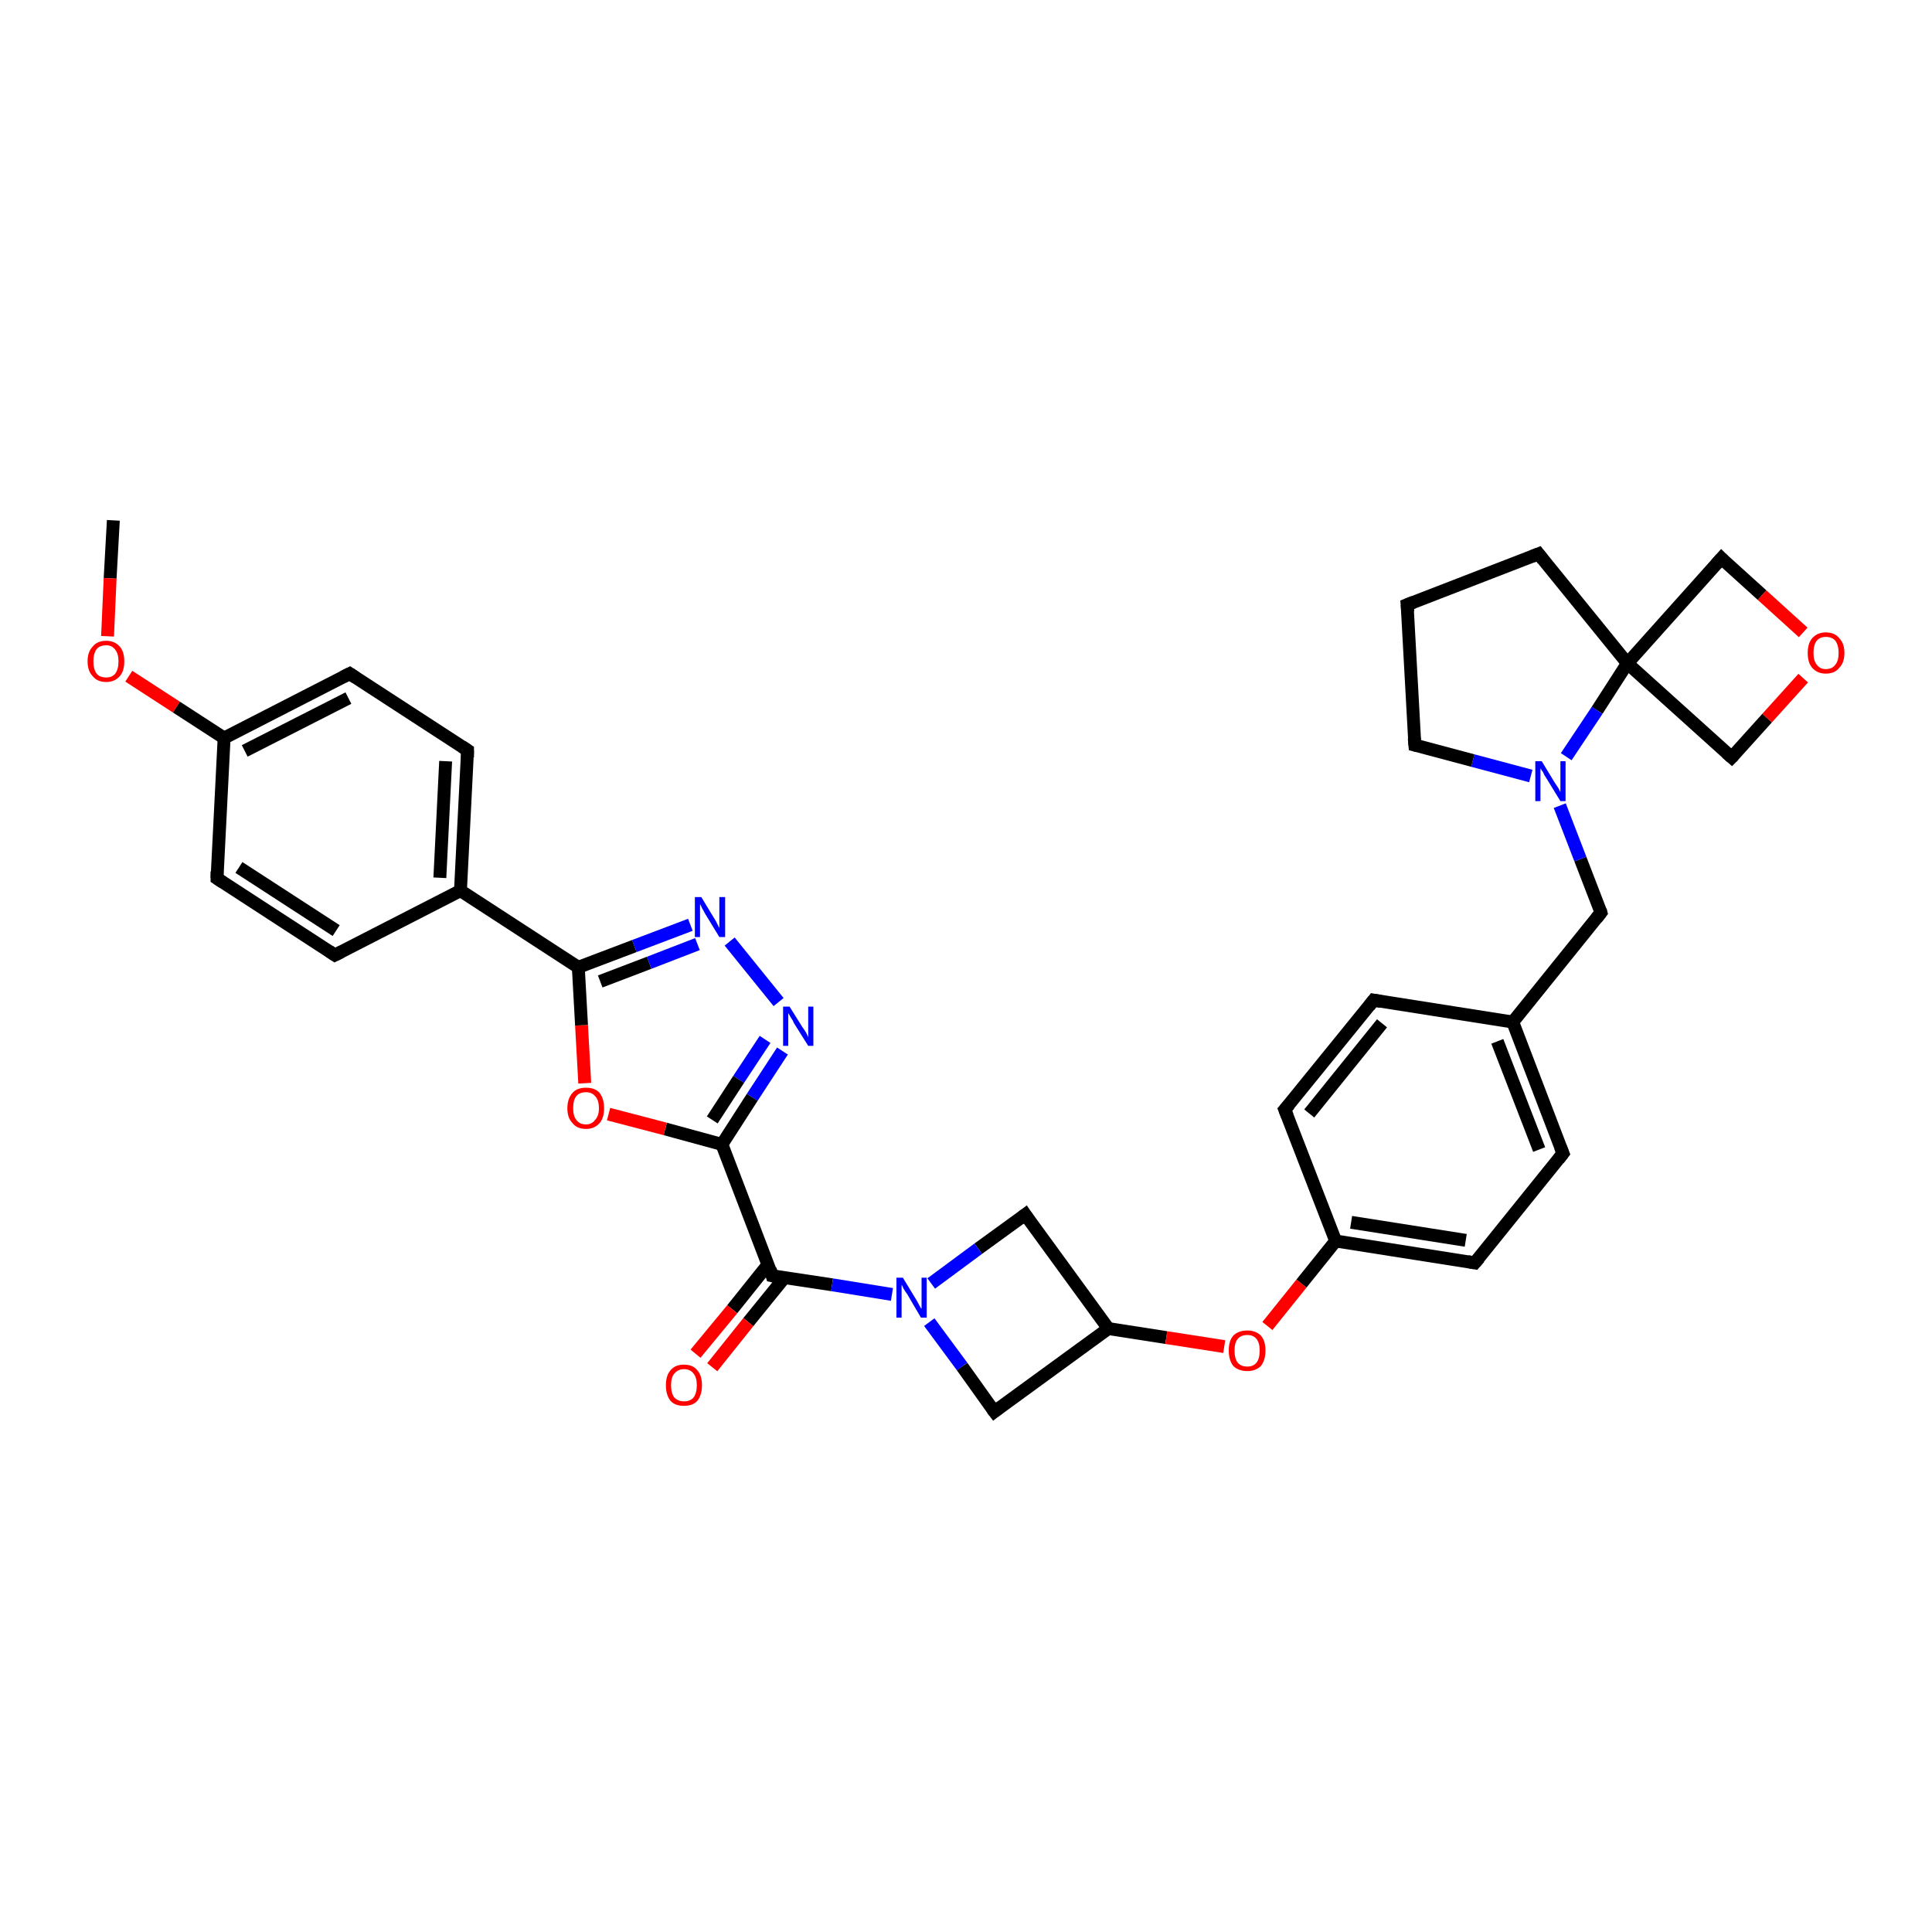<?xml version='1.0' encoding='iso-8859-1'?>
<svg version='1.1' baseProfile='full'
              xmlns='http://www.w3.org/2000/svg'
                      xmlns:rdkit='http://www.rdkit.org/xml'
                      xmlns:xlink='http://www.w3.org/1999/xlink'
                  xml:space='preserve'
width='300px' height='300px' viewBox='0 0 300 300'>
<!-- END OF HEADER -->
<rect style='opacity:1.0;fill:#FFFFFF;stroke:none' width='300.0' height='300.0' x='0.0' y='0.0'> </rect>
<path class='bond-0 atom-0 atom-1' d='M 17.6,80.8 L 17.1,89.8' style='fill:none;fill-rule:evenodd;stroke:#000000;stroke-width:2.0px;stroke-linecap:butt;stroke-linejoin:miter;stroke-opacity:1' />
<path class='bond-0 atom-0 atom-1' d='M 17.1,89.8 L 16.7,98.8' style='fill:none;fill-rule:evenodd;stroke:#FF0000;stroke-width:2.0px;stroke-linecap:butt;stroke-linejoin:miter;stroke-opacity:1' />
<path class='bond-1 atom-1 atom-2' d='M 20.0,105.0 L 27.4,109.8' style='fill:none;fill-rule:evenodd;stroke:#FF0000;stroke-width:2.0px;stroke-linecap:butt;stroke-linejoin:miter;stroke-opacity:1' />
<path class='bond-1 atom-1 atom-2' d='M 27.4,109.8 L 34.8,114.6' style='fill:none;fill-rule:evenodd;stroke:#000000;stroke-width:2.0px;stroke-linecap:butt;stroke-linejoin:miter;stroke-opacity:1' />
<path class='bond-2 atom-2 atom-3' d='M 34.8,114.6 L 54.3,104.6' style='fill:none;fill-rule:evenodd;stroke:#000000;stroke-width:2.0px;stroke-linecap:butt;stroke-linejoin:miter;stroke-opacity:1' />
<path class='bond-2 atom-2 atom-3' d='M 38.0,116.6 L 54.1,108.4' style='fill:none;fill-rule:evenodd;stroke:#000000;stroke-width:2.0px;stroke-linecap:butt;stroke-linejoin:miter;stroke-opacity:1' />
<path class='bond-3 atom-3 atom-4' d='M 54.3,104.6 L 72.6,116.5' style='fill:none;fill-rule:evenodd;stroke:#000000;stroke-width:2.0px;stroke-linecap:butt;stroke-linejoin:miter;stroke-opacity:1' />
<path class='bond-4 atom-4 atom-5' d='M 72.6,116.5 L 71.5,138.3' style='fill:none;fill-rule:evenodd;stroke:#000000;stroke-width:2.0px;stroke-linecap:butt;stroke-linejoin:miter;stroke-opacity:1' />
<path class='bond-4 atom-4 atom-5' d='M 69.2,118.2 L 68.3,136.3' style='fill:none;fill-rule:evenodd;stroke:#000000;stroke-width:2.0px;stroke-linecap:butt;stroke-linejoin:miter;stroke-opacity:1' />
<path class='bond-5 atom-5 atom-6' d='M 71.5,138.3 L 52.0,148.3' style='fill:none;fill-rule:evenodd;stroke:#000000;stroke-width:2.0px;stroke-linecap:butt;stroke-linejoin:miter;stroke-opacity:1' />
<path class='bond-6 atom-6 atom-7' d='M 52.0,148.3 L 33.7,136.4' style='fill:none;fill-rule:evenodd;stroke:#000000;stroke-width:2.0px;stroke-linecap:butt;stroke-linejoin:miter;stroke-opacity:1' />
<path class='bond-6 atom-6 atom-7' d='M 52.2,144.5 L 37.1,134.7' style='fill:none;fill-rule:evenodd;stroke:#000000;stroke-width:2.0px;stroke-linecap:butt;stroke-linejoin:miter;stroke-opacity:1' />
<path class='bond-7 atom-5 atom-8' d='M 71.5,138.3 L 89.8,150.2' style='fill:none;fill-rule:evenodd;stroke:#000000;stroke-width:2.0px;stroke-linecap:butt;stroke-linejoin:miter;stroke-opacity:1' />
<path class='bond-8 atom-8 atom-9' d='M 89.8,150.2 L 98.5,146.9' style='fill:none;fill-rule:evenodd;stroke:#000000;stroke-width:2.0px;stroke-linecap:butt;stroke-linejoin:miter;stroke-opacity:1' />
<path class='bond-8 atom-8 atom-9' d='M 98.5,146.9 L 107.2,143.6' style='fill:none;fill-rule:evenodd;stroke:#0000FF;stroke-width:2.0px;stroke-linecap:butt;stroke-linejoin:miter;stroke-opacity:1' />
<path class='bond-8 atom-8 atom-9' d='M 93.2,152.4 L 100.8,149.5' style='fill:none;fill-rule:evenodd;stroke:#000000;stroke-width:2.0px;stroke-linecap:butt;stroke-linejoin:miter;stroke-opacity:1' />
<path class='bond-8 atom-8 atom-9' d='M 100.8,149.5 L 108.3,146.6' style='fill:none;fill-rule:evenodd;stroke:#0000FF;stroke-width:2.0px;stroke-linecap:butt;stroke-linejoin:miter;stroke-opacity:1' />
<path class='bond-9 atom-9 atom-10' d='M 113.3,146.2 L 120.9,155.6' style='fill:none;fill-rule:evenodd;stroke:#0000FF;stroke-width:2.0px;stroke-linecap:butt;stroke-linejoin:miter;stroke-opacity:1' />
<path class='bond-10 atom-10 atom-11' d='M 121.5,163.2 L 116.8,170.4' style='fill:none;fill-rule:evenodd;stroke:#0000FF;stroke-width:2.0px;stroke-linecap:butt;stroke-linejoin:miter;stroke-opacity:1' />
<path class='bond-10 atom-10 atom-11' d='M 116.8,170.4 L 112.1,177.7' style='fill:none;fill-rule:evenodd;stroke:#000000;stroke-width:2.0px;stroke-linecap:butt;stroke-linejoin:miter;stroke-opacity:1' />
<path class='bond-10 atom-10 atom-11' d='M 118.8,161.4 L 114.7,167.6' style='fill:none;fill-rule:evenodd;stroke:#0000FF;stroke-width:2.0px;stroke-linecap:butt;stroke-linejoin:miter;stroke-opacity:1' />
<path class='bond-10 atom-10 atom-11' d='M 114.7,167.6 L 110.6,173.9' style='fill:none;fill-rule:evenodd;stroke:#000000;stroke-width:2.0px;stroke-linecap:butt;stroke-linejoin:miter;stroke-opacity:1' />
<path class='bond-11 atom-11 atom-12' d='M 112.1,177.7 L 103.3,175.3' style='fill:none;fill-rule:evenodd;stroke:#000000;stroke-width:2.0px;stroke-linecap:butt;stroke-linejoin:miter;stroke-opacity:1' />
<path class='bond-11 atom-11 atom-12' d='M 103.3,175.3 L 94.5,173.0' style='fill:none;fill-rule:evenodd;stroke:#FF0000;stroke-width:2.0px;stroke-linecap:butt;stroke-linejoin:miter;stroke-opacity:1' />
<path class='bond-12 atom-11 atom-13' d='M 112.1,177.7 L 119.9,198.1' style='fill:none;fill-rule:evenodd;stroke:#000000;stroke-width:2.0px;stroke-linecap:butt;stroke-linejoin:miter;stroke-opacity:1' />
<path class='bond-13 atom-13 atom-14' d='M 119.3,196.3 L 113.7,203.3' style='fill:none;fill-rule:evenodd;stroke:#000000;stroke-width:2.0px;stroke-linecap:butt;stroke-linejoin:miter;stroke-opacity:1' />
<path class='bond-13 atom-13 atom-14' d='M 113.7,203.3 L 108.0,210.2' style='fill:none;fill-rule:evenodd;stroke:#FF0000;stroke-width:2.0px;stroke-linecap:butt;stroke-linejoin:miter;stroke-opacity:1' />
<path class='bond-13 atom-13 atom-14' d='M 121.8,198.4 L 116.2,205.3' style='fill:none;fill-rule:evenodd;stroke:#000000;stroke-width:2.0px;stroke-linecap:butt;stroke-linejoin:miter;stroke-opacity:1' />
<path class='bond-13 atom-13 atom-14' d='M 116.2,205.3 L 110.6,212.3' style='fill:none;fill-rule:evenodd;stroke:#FF0000;stroke-width:2.0px;stroke-linecap:butt;stroke-linejoin:miter;stroke-opacity:1' />
<path class='bond-14 atom-13 atom-15' d='M 119.9,198.1 L 129.2,199.5' style='fill:none;fill-rule:evenodd;stroke:#000000;stroke-width:2.0px;stroke-linecap:butt;stroke-linejoin:miter;stroke-opacity:1' />
<path class='bond-14 atom-13 atom-15' d='M 129.2,199.5 L 138.5,201.0' style='fill:none;fill-rule:evenodd;stroke:#0000FF;stroke-width:2.0px;stroke-linecap:butt;stroke-linejoin:miter;stroke-opacity:1' />
<path class='bond-15 atom-15 atom-16' d='M 144.3,205.3 L 149.4,212.2' style='fill:none;fill-rule:evenodd;stroke:#0000FF;stroke-width:2.0px;stroke-linecap:butt;stroke-linejoin:miter;stroke-opacity:1' />
<path class='bond-15 atom-15 atom-16' d='M 149.4,212.2 L 154.4,219.2' style='fill:none;fill-rule:evenodd;stroke:#000000;stroke-width:2.0px;stroke-linecap:butt;stroke-linejoin:miter;stroke-opacity:1' />
<path class='bond-16 atom-16 atom-17' d='M 154.4,219.2 L 172.1,206.3' style='fill:none;fill-rule:evenodd;stroke:#000000;stroke-width:2.0px;stroke-linecap:butt;stroke-linejoin:miter;stroke-opacity:1' />
<path class='bond-17 atom-17 atom-18' d='M 172.1,206.3 L 159.2,188.6' style='fill:none;fill-rule:evenodd;stroke:#000000;stroke-width:2.0px;stroke-linecap:butt;stroke-linejoin:miter;stroke-opacity:1' />
<path class='bond-18 atom-17 atom-19' d='M 172.1,206.3 L 181.1,207.7' style='fill:none;fill-rule:evenodd;stroke:#000000;stroke-width:2.0px;stroke-linecap:butt;stroke-linejoin:miter;stroke-opacity:1' />
<path class='bond-18 atom-17 atom-19' d='M 181.1,207.7 L 190.1,209.1' style='fill:none;fill-rule:evenodd;stroke:#FF0000;stroke-width:2.0px;stroke-linecap:butt;stroke-linejoin:miter;stroke-opacity:1' />
<path class='bond-19 atom-19 atom-20' d='M 196.8,205.9 L 202.1,199.3' style='fill:none;fill-rule:evenodd;stroke:#FF0000;stroke-width:2.0px;stroke-linecap:butt;stroke-linejoin:miter;stroke-opacity:1' />
<path class='bond-19 atom-19 atom-20' d='M 202.1,199.3 L 207.4,192.7' style='fill:none;fill-rule:evenodd;stroke:#000000;stroke-width:2.0px;stroke-linecap:butt;stroke-linejoin:miter;stroke-opacity:1' />
<path class='bond-20 atom-20 atom-21' d='M 207.4,192.7 L 229.0,196.1' style='fill:none;fill-rule:evenodd;stroke:#000000;stroke-width:2.0px;stroke-linecap:butt;stroke-linejoin:miter;stroke-opacity:1' />
<path class='bond-20 atom-20 atom-21' d='M 209.8,189.8 L 227.6,192.6' style='fill:none;fill-rule:evenodd;stroke:#000000;stroke-width:2.0px;stroke-linecap:butt;stroke-linejoin:miter;stroke-opacity:1' />
<path class='bond-21 atom-21 atom-22' d='M 229.0,196.1 L 242.7,179.1' style='fill:none;fill-rule:evenodd;stroke:#000000;stroke-width:2.0px;stroke-linecap:butt;stroke-linejoin:miter;stroke-opacity:1' />
<path class='bond-22 atom-22 atom-23' d='M 242.7,179.1 L 234.9,158.7' style='fill:none;fill-rule:evenodd;stroke:#000000;stroke-width:2.0px;stroke-linecap:butt;stroke-linejoin:miter;stroke-opacity:1' />
<path class='bond-22 atom-22 atom-23' d='M 239.0,178.5 L 232.5,161.7' style='fill:none;fill-rule:evenodd;stroke:#000000;stroke-width:2.0px;stroke-linecap:butt;stroke-linejoin:miter;stroke-opacity:1' />
<path class='bond-23 atom-23 atom-24' d='M 234.9,158.7 L 248.6,141.7' style='fill:none;fill-rule:evenodd;stroke:#000000;stroke-width:2.0px;stroke-linecap:butt;stroke-linejoin:miter;stroke-opacity:1' />
<path class='bond-24 atom-24 atom-25' d='M 248.6,141.7 L 245.4,133.4' style='fill:none;fill-rule:evenodd;stroke:#000000;stroke-width:2.0px;stroke-linecap:butt;stroke-linejoin:miter;stroke-opacity:1' />
<path class='bond-24 atom-24 atom-25' d='M 245.4,133.4 L 242.2,125.1' style='fill:none;fill-rule:evenodd;stroke:#0000FF;stroke-width:2.0px;stroke-linecap:butt;stroke-linejoin:miter;stroke-opacity:1' />
<path class='bond-25 atom-25 atom-26' d='M 237.7,120.5 L 228.7,118.1' style='fill:none;fill-rule:evenodd;stroke:#0000FF;stroke-width:2.0px;stroke-linecap:butt;stroke-linejoin:miter;stroke-opacity:1' />
<path class='bond-25 atom-25 atom-26' d='M 228.7,118.1 L 219.7,115.7' style='fill:none;fill-rule:evenodd;stroke:#000000;stroke-width:2.0px;stroke-linecap:butt;stroke-linejoin:miter;stroke-opacity:1' />
<path class='bond-26 atom-26 atom-27' d='M 219.7,115.7 L 218.5,93.9' style='fill:none;fill-rule:evenodd;stroke:#000000;stroke-width:2.0px;stroke-linecap:butt;stroke-linejoin:miter;stroke-opacity:1' />
<path class='bond-27 atom-27 atom-28' d='M 218.5,93.9 L 238.9,86.0' style='fill:none;fill-rule:evenodd;stroke:#000000;stroke-width:2.0px;stroke-linecap:butt;stroke-linejoin:miter;stroke-opacity:1' />
<path class='bond-28 atom-28 atom-29' d='M 238.9,86.0 L 252.7,103.0' style='fill:none;fill-rule:evenodd;stroke:#000000;stroke-width:2.0px;stroke-linecap:butt;stroke-linejoin:miter;stroke-opacity:1' />
<path class='bond-29 atom-29 atom-30' d='M 252.7,103.0 L 268.9,117.6' style='fill:none;fill-rule:evenodd;stroke:#000000;stroke-width:2.0px;stroke-linecap:butt;stroke-linejoin:miter;stroke-opacity:1' />
<path class='bond-30 atom-30 atom-31' d='M 268.9,117.6 L 274.4,111.5' style='fill:none;fill-rule:evenodd;stroke:#000000;stroke-width:2.0px;stroke-linecap:butt;stroke-linejoin:miter;stroke-opacity:1' />
<path class='bond-30 atom-30 atom-31' d='M 274.4,111.5 L 280.0,105.3' style='fill:none;fill-rule:evenodd;stroke:#FF0000;stroke-width:2.0px;stroke-linecap:butt;stroke-linejoin:miter;stroke-opacity:1' />
<path class='bond-31 atom-31 atom-32' d='M 280.0,98.2 L 273.6,92.4' style='fill:none;fill-rule:evenodd;stroke:#FF0000;stroke-width:2.0px;stroke-linecap:butt;stroke-linejoin:miter;stroke-opacity:1' />
<path class='bond-31 atom-31 atom-32' d='M 273.6,92.4 L 267.3,86.7' style='fill:none;fill-rule:evenodd;stroke:#000000;stroke-width:2.0px;stroke-linecap:butt;stroke-linejoin:miter;stroke-opacity:1' />
<path class='bond-32 atom-23 atom-33' d='M 234.9,158.7 L 213.3,155.3' style='fill:none;fill-rule:evenodd;stroke:#000000;stroke-width:2.0px;stroke-linecap:butt;stroke-linejoin:miter;stroke-opacity:1' />
<path class='bond-33 atom-33 atom-34' d='M 213.3,155.3 L 199.5,172.3' style='fill:none;fill-rule:evenodd;stroke:#000000;stroke-width:2.0px;stroke-linecap:butt;stroke-linejoin:miter;stroke-opacity:1' />
<path class='bond-33 atom-33 atom-34' d='M 214.6,158.9 L 203.3,172.9' style='fill:none;fill-rule:evenodd;stroke:#000000;stroke-width:2.0px;stroke-linecap:butt;stroke-linejoin:miter;stroke-opacity:1' />
<path class='bond-34 atom-7 atom-2' d='M 33.7,136.4 L 34.8,114.6' style='fill:none;fill-rule:evenodd;stroke:#000000;stroke-width:2.0px;stroke-linecap:butt;stroke-linejoin:miter;stroke-opacity:1' />
<path class='bond-35 atom-12 atom-8' d='M 90.8,168.2 L 90.3,159.2' style='fill:none;fill-rule:evenodd;stroke:#FF0000;stroke-width:2.0px;stroke-linecap:butt;stroke-linejoin:miter;stroke-opacity:1' />
<path class='bond-35 atom-12 atom-8' d='M 90.3,159.2 L 89.8,150.2' style='fill:none;fill-rule:evenodd;stroke:#000000;stroke-width:2.0px;stroke-linecap:butt;stroke-linejoin:miter;stroke-opacity:1' />
<path class='bond-36 atom-18 atom-15' d='M 159.2,188.6 L 151.9,193.9' style='fill:none;fill-rule:evenodd;stroke:#000000;stroke-width:2.0px;stroke-linecap:butt;stroke-linejoin:miter;stroke-opacity:1' />
<path class='bond-36 atom-18 atom-15' d='M 151.9,193.9 L 144.6,199.3' style='fill:none;fill-rule:evenodd;stroke:#0000FF;stroke-width:2.0px;stroke-linecap:butt;stroke-linejoin:miter;stroke-opacity:1' />
<path class='bond-37 atom-34 atom-20' d='M 199.5,172.3 L 207.4,192.7' style='fill:none;fill-rule:evenodd;stroke:#000000;stroke-width:2.0px;stroke-linecap:butt;stroke-linejoin:miter;stroke-opacity:1' />
<path class='bond-38 atom-29 atom-25' d='M 252.7,103.0 L 248.0,110.3' style='fill:none;fill-rule:evenodd;stroke:#000000;stroke-width:2.0px;stroke-linecap:butt;stroke-linejoin:miter;stroke-opacity:1' />
<path class='bond-38 atom-29 atom-25' d='M 248.0,110.3 L 243.2,117.5' style='fill:none;fill-rule:evenodd;stroke:#0000FF;stroke-width:2.0px;stroke-linecap:butt;stroke-linejoin:miter;stroke-opacity:1' />
<path class='bond-39 atom-32 atom-29' d='M 267.3,86.7 L 252.7,103.0' style='fill:none;fill-rule:evenodd;stroke:#000000;stroke-width:2.0px;stroke-linecap:butt;stroke-linejoin:miter;stroke-opacity:1' />
<path d='M 53.3,105.1 L 54.3,104.6 L 55.2,105.2' style='fill:none;stroke:#000000;stroke-width:2.0px;stroke-linecap:butt;stroke-linejoin:miter;stroke-opacity:1;' />
<path d='M 71.7,115.9 L 72.6,116.5 L 72.6,117.6' style='fill:none;stroke:#000000;stroke-width:2.0px;stroke-linecap:butt;stroke-linejoin:miter;stroke-opacity:1;' />
<path d='M 53.0,147.8 L 52.0,148.3 L 51.1,147.7' style='fill:none;stroke:#000000;stroke-width:2.0px;stroke-linecap:butt;stroke-linejoin:miter;stroke-opacity:1;' />
<path d='M 34.6,137.0 L 33.7,136.4 L 33.7,135.3' style='fill:none;stroke:#000000;stroke-width:2.0px;stroke-linecap:butt;stroke-linejoin:miter;stroke-opacity:1;' />
<path d='M 119.6,197.1 L 119.9,198.1 L 120.4,198.2' style='fill:none;stroke:#000000;stroke-width:2.0px;stroke-linecap:butt;stroke-linejoin:miter;stroke-opacity:1;' />
<path d='M 154.1,218.8 L 154.4,219.2 L 155.3,218.5' style='fill:none;stroke:#000000;stroke-width:2.0px;stroke-linecap:butt;stroke-linejoin:miter;stroke-opacity:1;' />
<path d='M 159.8,189.5 L 159.2,188.6 L 158.8,188.9' style='fill:none;stroke:#000000;stroke-width:2.0px;stroke-linecap:butt;stroke-linejoin:miter;stroke-opacity:1;' />
<path d='M 227.9,195.9 L 229.0,196.1 L 229.7,195.3' style='fill:none;stroke:#000000;stroke-width:2.0px;stroke-linecap:butt;stroke-linejoin:miter;stroke-opacity:1;' />
<path d='M 242.0,180.0 L 242.7,179.1 L 242.3,178.1' style='fill:none;stroke:#000000;stroke-width:2.0px;stroke-linecap:butt;stroke-linejoin:miter;stroke-opacity:1;' />
<path d='M 247.9,142.6 L 248.6,141.7 L 248.5,141.3' style='fill:none;stroke:#000000;stroke-width:2.0px;stroke-linecap:butt;stroke-linejoin:miter;stroke-opacity:1;' />
<path d='M 220.1,115.8 L 219.7,115.7 L 219.6,114.6' style='fill:none;stroke:#000000;stroke-width:2.0px;stroke-linecap:butt;stroke-linejoin:miter;stroke-opacity:1;' />
<path d='M 218.6,95.0 L 218.5,93.9 L 219.5,93.5' style='fill:none;stroke:#000000;stroke-width:2.0px;stroke-linecap:butt;stroke-linejoin:miter;stroke-opacity:1;' />
<path d='M 237.9,86.4 L 238.9,86.0 L 239.6,86.9' style='fill:none;stroke:#000000;stroke-width:2.0px;stroke-linecap:butt;stroke-linejoin:miter;stroke-opacity:1;' />
<path d='M 268.1,116.9 L 268.9,117.6 L 269.2,117.3' style='fill:none;stroke:#000000;stroke-width:2.0px;stroke-linecap:butt;stroke-linejoin:miter;stroke-opacity:1;' />
<path d='M 267.6,87.0 L 267.3,86.7 L 266.5,87.6' style='fill:none;stroke:#000000;stroke-width:2.0px;stroke-linecap:butt;stroke-linejoin:miter;stroke-opacity:1;' />
<path d='M 214.4,155.5 L 213.3,155.3 L 212.6,156.2' style='fill:none;stroke:#000000;stroke-width:2.0px;stroke-linecap:butt;stroke-linejoin:miter;stroke-opacity:1;' />
<path d='M 200.2,171.5 L 199.5,172.3 L 199.9,173.3' style='fill:none;stroke:#000000;stroke-width:2.0px;stroke-linecap:butt;stroke-linejoin:miter;stroke-opacity:1;' />
<path class='atom-1' d='M 13.6 102.7
Q 13.6 101.2, 14.4 100.4
Q 15.1 99.5, 16.5 99.5
Q 17.8 99.5, 18.6 100.4
Q 19.3 101.2, 19.3 102.7
Q 19.3 104.2, 18.6 105.0
Q 17.8 105.9, 16.5 105.9
Q 15.1 105.9, 14.4 105.0
Q 13.6 104.2, 13.6 102.7
M 16.5 105.2
Q 17.4 105.2, 17.9 104.6
Q 18.4 103.9, 18.4 102.7
Q 18.4 101.5, 17.9 100.9
Q 17.4 100.2, 16.5 100.2
Q 15.5 100.2, 15.0 100.8
Q 14.5 101.5, 14.5 102.7
Q 14.5 103.9, 15.0 104.6
Q 15.5 105.2, 16.5 105.2
' fill='#FF0000'/>
<path class='atom-9' d='M 108.9 139.3
L 110.9 142.6
Q 111.1 142.9, 111.4 143.5
Q 111.7 144.1, 111.7 144.1
L 111.7 139.3
L 112.6 139.3
L 112.6 145.5
L 111.7 145.5
L 109.5 141.9
Q 109.3 141.5, 109.0 141.0
Q 108.8 140.5, 108.7 140.4
L 108.7 145.5
L 107.9 145.5
L 107.9 139.3
L 108.9 139.3
' fill='#0000FF'/>
<path class='atom-10' d='M 122.6 156.3
L 124.6 159.5
Q 124.9 159.9, 125.2 160.4
Q 125.5 161.0, 125.5 161.1
L 125.5 156.3
L 126.3 156.3
L 126.3 162.4
L 125.5 162.4
L 123.3 158.9
Q 123.1 158.4, 122.8 158.0
Q 122.5 157.5, 122.4 157.3
L 122.4 162.4
L 121.6 162.4
L 121.6 156.3
L 122.6 156.3
' fill='#0000FF'/>
<path class='atom-12' d='M 88.1 172.1
Q 88.1 170.6, 88.9 169.7
Q 89.6 168.9, 91.0 168.9
Q 92.4 168.9, 93.1 169.7
Q 93.8 170.6, 93.8 172.1
Q 93.8 173.6, 93.1 174.4
Q 92.3 175.3, 91.0 175.3
Q 89.6 175.3, 88.9 174.4
Q 88.1 173.6, 88.1 172.1
M 91.0 174.6
Q 91.9 174.6, 92.4 173.9
Q 93.0 173.3, 93.0 172.1
Q 93.0 170.8, 92.4 170.2
Q 91.9 169.6, 91.0 169.6
Q 90.0 169.6, 89.5 170.2
Q 89.0 170.8, 89.0 172.1
Q 89.0 173.3, 89.5 173.9
Q 90.0 174.6, 91.0 174.6
' fill='#FF0000'/>
<path class='atom-14' d='M 103.4 215.1
Q 103.4 213.6, 104.1 212.8
Q 104.8 211.9, 106.2 211.9
Q 107.6 211.9, 108.3 212.8
Q 109.0 213.6, 109.0 215.1
Q 109.0 216.6, 108.3 217.5
Q 107.6 218.3, 106.2 218.3
Q 104.8 218.3, 104.1 217.5
Q 103.4 216.6, 103.4 215.1
M 106.2 217.6
Q 107.2 217.6, 107.7 217.0
Q 108.2 216.3, 108.2 215.1
Q 108.2 213.9, 107.7 213.3
Q 107.2 212.6, 106.2 212.6
Q 105.3 212.6, 104.7 213.3
Q 104.2 213.9, 104.2 215.1
Q 104.2 216.3, 104.7 217.0
Q 105.3 217.6, 106.2 217.6
' fill='#FF0000'/>
<path class='atom-15' d='M 140.2 198.4
L 142.2 201.7
Q 142.4 202.0, 142.7 202.6
Q 143.0 203.2, 143.1 203.2
L 143.1 198.4
L 143.9 198.4
L 143.9 204.6
L 143.0 204.6
L 140.9 201.0
Q 140.6 200.6, 140.3 200.1
Q 140.1 199.6, 140.0 199.5
L 140.0 204.6
L 139.2 204.6
L 139.2 198.4
L 140.2 198.4
' fill='#0000FF'/>
<path class='atom-19' d='M 190.8 209.7
Q 190.8 208.2, 191.5 207.4
Q 192.3 206.6, 193.7 206.6
Q 195.0 206.6, 195.8 207.4
Q 196.5 208.2, 196.5 209.7
Q 196.5 211.2, 195.8 212.1
Q 195.0 212.9, 193.7 212.9
Q 192.3 212.9, 191.5 212.1
Q 190.8 211.2, 190.8 209.7
M 193.7 212.2
Q 194.6 212.2, 195.1 211.6
Q 195.6 211.0, 195.6 209.7
Q 195.6 208.5, 195.1 207.9
Q 194.6 207.3, 193.7 207.3
Q 192.7 207.3, 192.2 207.9
Q 191.7 208.5, 191.7 209.7
Q 191.7 211.0, 192.2 211.6
Q 192.7 212.2, 193.7 212.2
' fill='#FF0000'/>
<path class='atom-25' d='M 239.4 118.2
L 241.4 121.5
Q 241.6 121.8, 242.0 122.4
Q 242.3 123.0, 242.3 123.0
L 242.3 118.2
L 243.1 118.2
L 243.1 124.4
L 242.3 124.4
L 240.1 120.8
Q 239.8 120.4, 239.6 119.9
Q 239.3 119.5, 239.2 119.3
L 239.2 124.4
L 238.4 124.4
L 238.4 118.2
L 239.4 118.2
' fill='#0000FF'/>
<path class='atom-31' d='M 280.7 101.4
Q 280.7 99.9, 281.4 99.1
Q 282.2 98.2, 283.5 98.2
Q 284.9 98.2, 285.6 99.1
Q 286.4 99.9, 286.4 101.4
Q 286.4 102.9, 285.6 103.7
Q 284.9 104.6, 283.5 104.6
Q 282.2 104.6, 281.4 103.7
Q 280.7 102.9, 280.7 101.4
M 283.5 103.9
Q 284.5 103.9, 285.0 103.2
Q 285.5 102.6, 285.5 101.4
Q 285.5 100.2, 285.0 99.5
Q 284.5 98.9, 283.5 98.9
Q 282.6 98.9, 282.1 99.5
Q 281.6 100.1, 281.6 101.4
Q 281.6 102.6, 282.1 103.2
Q 282.6 103.9, 283.5 103.9
' fill='#FF0000'/>
</svg>
